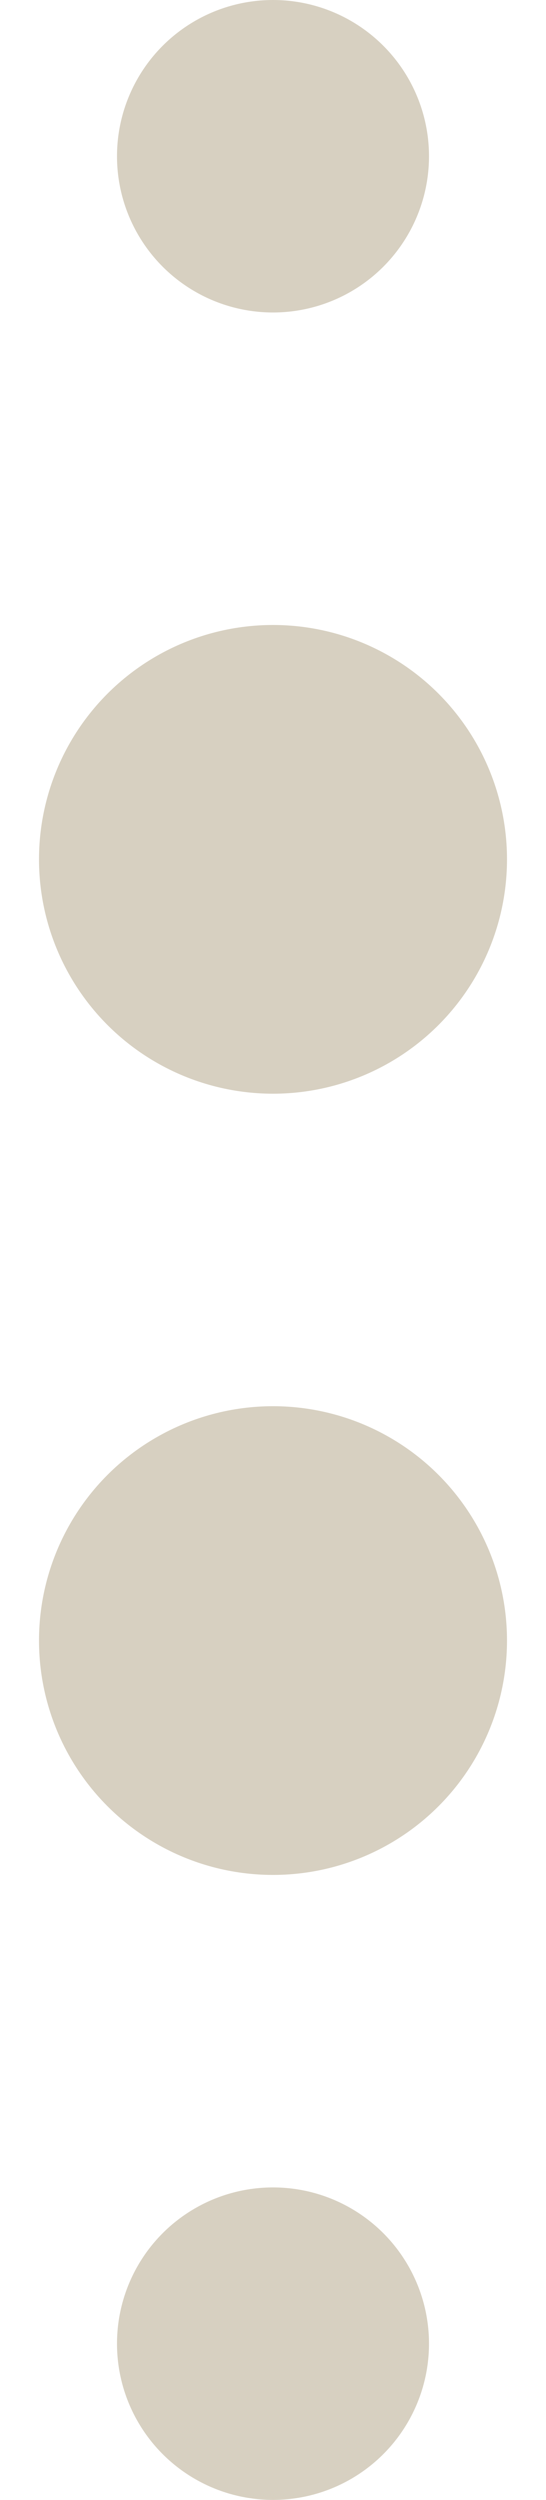 <?xml version="1.0" encoding="UTF-8"?> <svg xmlns="http://www.w3.org/2000/svg" width="7" height="32" viewBox="0 0 7 32" fill="none"><circle cx="3.5" cy="2" r="2" fill="#D7D0C1"></circle><circle cx="3.5" cy="11" r="3" fill="#D7D0C1"></circle><circle cx="3.5" cy="21" r="3" fill="#D7D0C1"></circle><circle cx="3.5" cy="30" r="2" fill="#D7D0C1"></circle></svg> 
